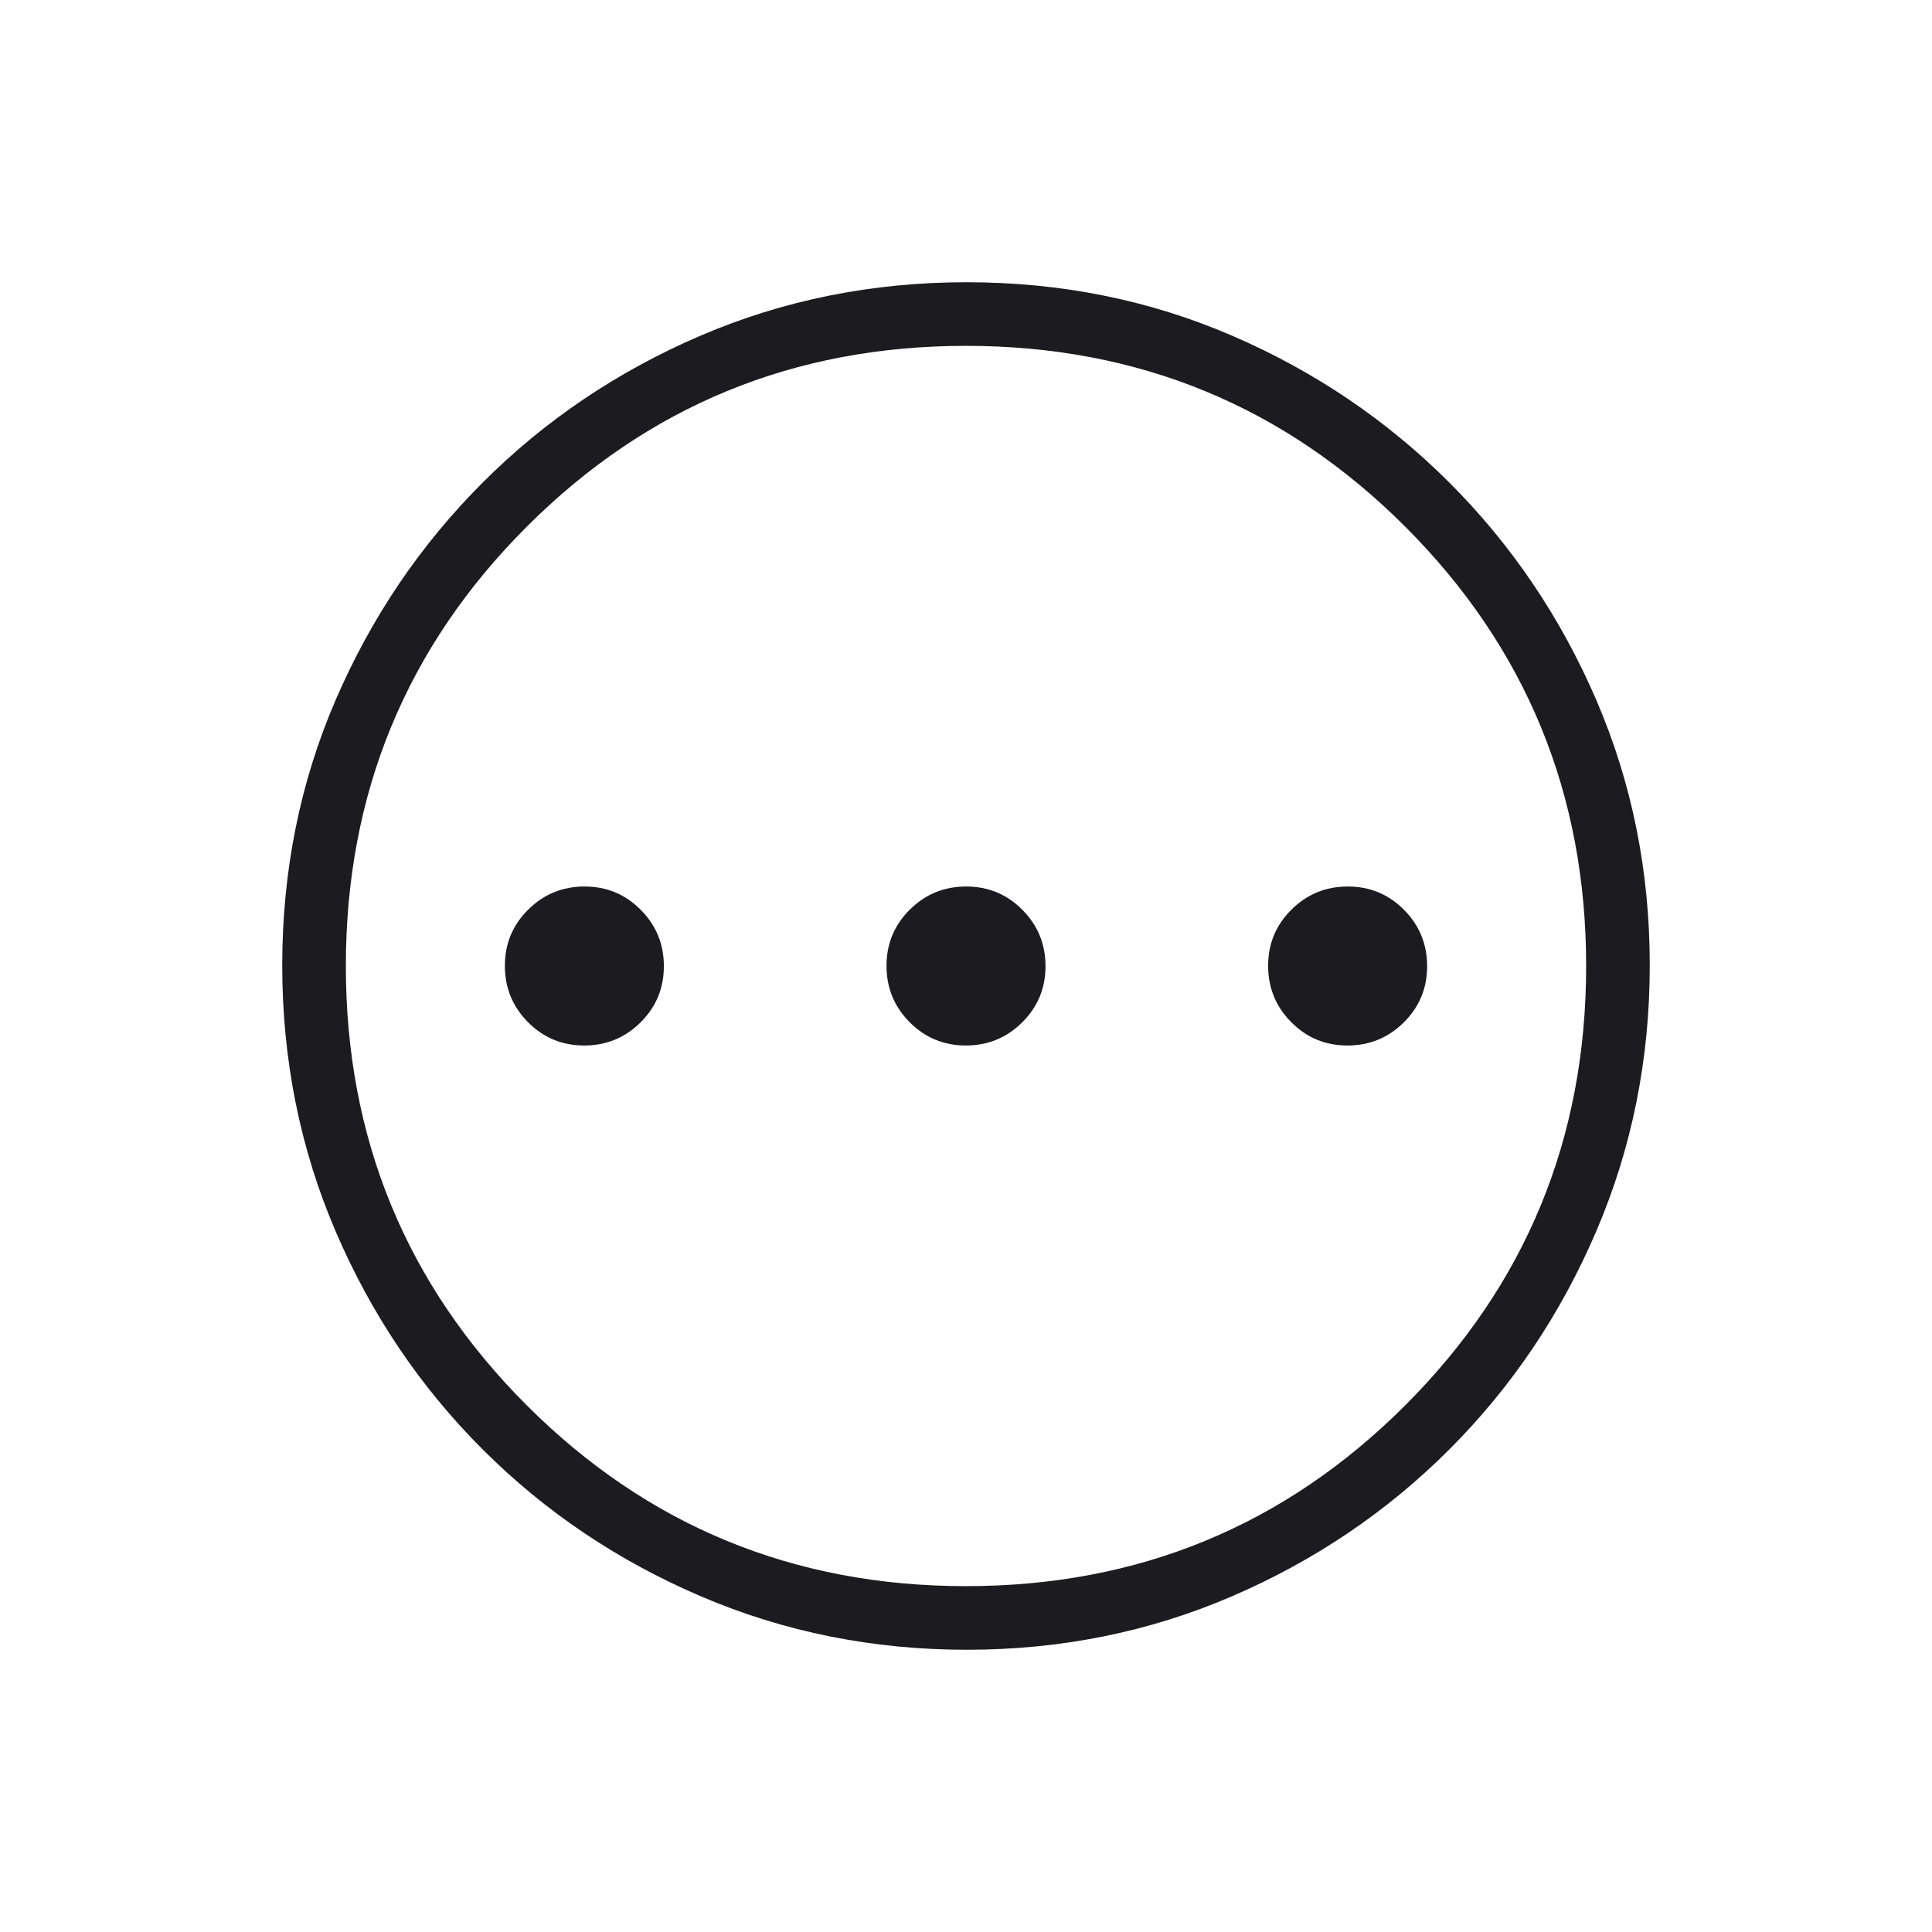 <svg width="81" height="81" viewBox="0 0 81 81" fill="none" xmlns="http://www.w3.org/2000/svg">
<g id="pending">
<mask id="mask0_244_1034" style="mask-type:alpha" maskUnits="userSpaceOnUse" x="0" y="0" width="81" height="81">
<rect id="Bounding box" x="0.5" y="0.5" width="80" height="80" fill="#D9D9D9"/>
</mask>
<g mask="url(#mask0_244_1034)">
<path id="pending_2" d="M24.492 43.833C25.416 43.833 26.204 43.51 26.856 42.863C27.508 42.217 27.833 41.431 27.833 40.507C27.833 39.584 27.51 38.796 26.863 38.144C26.217 37.492 25.431 37.167 24.508 37.167C23.584 37.167 22.796 37.49 22.144 38.137C21.492 38.783 21.167 39.569 21.167 40.492C21.167 41.416 21.49 42.204 22.137 42.856C22.783 43.507 23.569 43.833 24.492 43.833ZM40.492 43.833C41.416 43.833 42.204 43.51 42.856 42.863C43.508 42.217 43.833 41.431 43.833 40.507C43.833 39.584 43.51 38.796 42.863 38.144C42.217 37.492 41.431 37.167 40.508 37.167C39.584 37.167 38.796 37.49 38.144 38.137C37.492 38.783 37.167 39.569 37.167 40.492C37.167 41.416 37.49 42.204 38.137 42.856C38.783 43.507 39.569 43.833 40.492 43.833ZM56.492 43.833C57.416 43.833 58.204 43.51 58.856 42.863C59.508 42.217 59.833 41.431 59.833 40.507C59.833 39.584 59.51 38.796 58.863 38.144C58.217 37.492 57.431 37.167 56.508 37.167C55.584 37.167 54.796 37.49 54.144 38.137C53.492 38.783 53.167 39.569 53.167 40.492C53.167 41.416 53.49 42.204 54.137 42.856C54.783 43.507 55.569 43.833 56.492 43.833ZM40.534 69.167C36.593 69.167 32.879 68.421 29.393 66.93C25.908 65.439 22.857 63.386 20.238 60.77C17.62 58.154 15.565 55.107 14.072 51.627C12.58 48.147 11.833 44.429 11.833 40.473C11.833 36.517 12.579 32.809 14.07 29.352C15.561 25.894 17.614 22.857 20.23 20.238C22.846 17.62 25.893 15.565 29.373 14.072C32.853 12.58 36.571 11.833 40.527 11.833C44.483 11.833 48.191 12.579 51.648 14.07C55.106 15.561 58.143 17.614 60.762 20.23C63.38 22.846 65.435 25.887 66.927 29.353C68.42 32.82 69.167 36.524 69.167 40.466C69.167 44.407 68.421 48.121 66.93 51.607C65.439 55.092 63.386 58.143 60.77 60.762C58.154 63.38 55.113 65.435 51.647 66.927C48.18 68.42 44.476 69.167 40.534 69.167ZM40.5 66.5C47.722 66.5 53.861 63.972 58.917 58.917C63.972 53.861 66.5 47.722 66.5 40.5C66.5 33.278 63.972 27.139 58.917 22.083C53.861 17.028 47.722 14.5 40.5 14.5C33.278 14.5 27.139 17.028 22.083 22.083C17.028 27.139 14.5 33.278 14.5 40.5C14.5 47.722 17.028 53.861 22.083 58.917C27.139 63.972 33.278 66.5 40.5 66.5Z" fill="#1C1B1F"/>
</g>
</g>
</svg>
